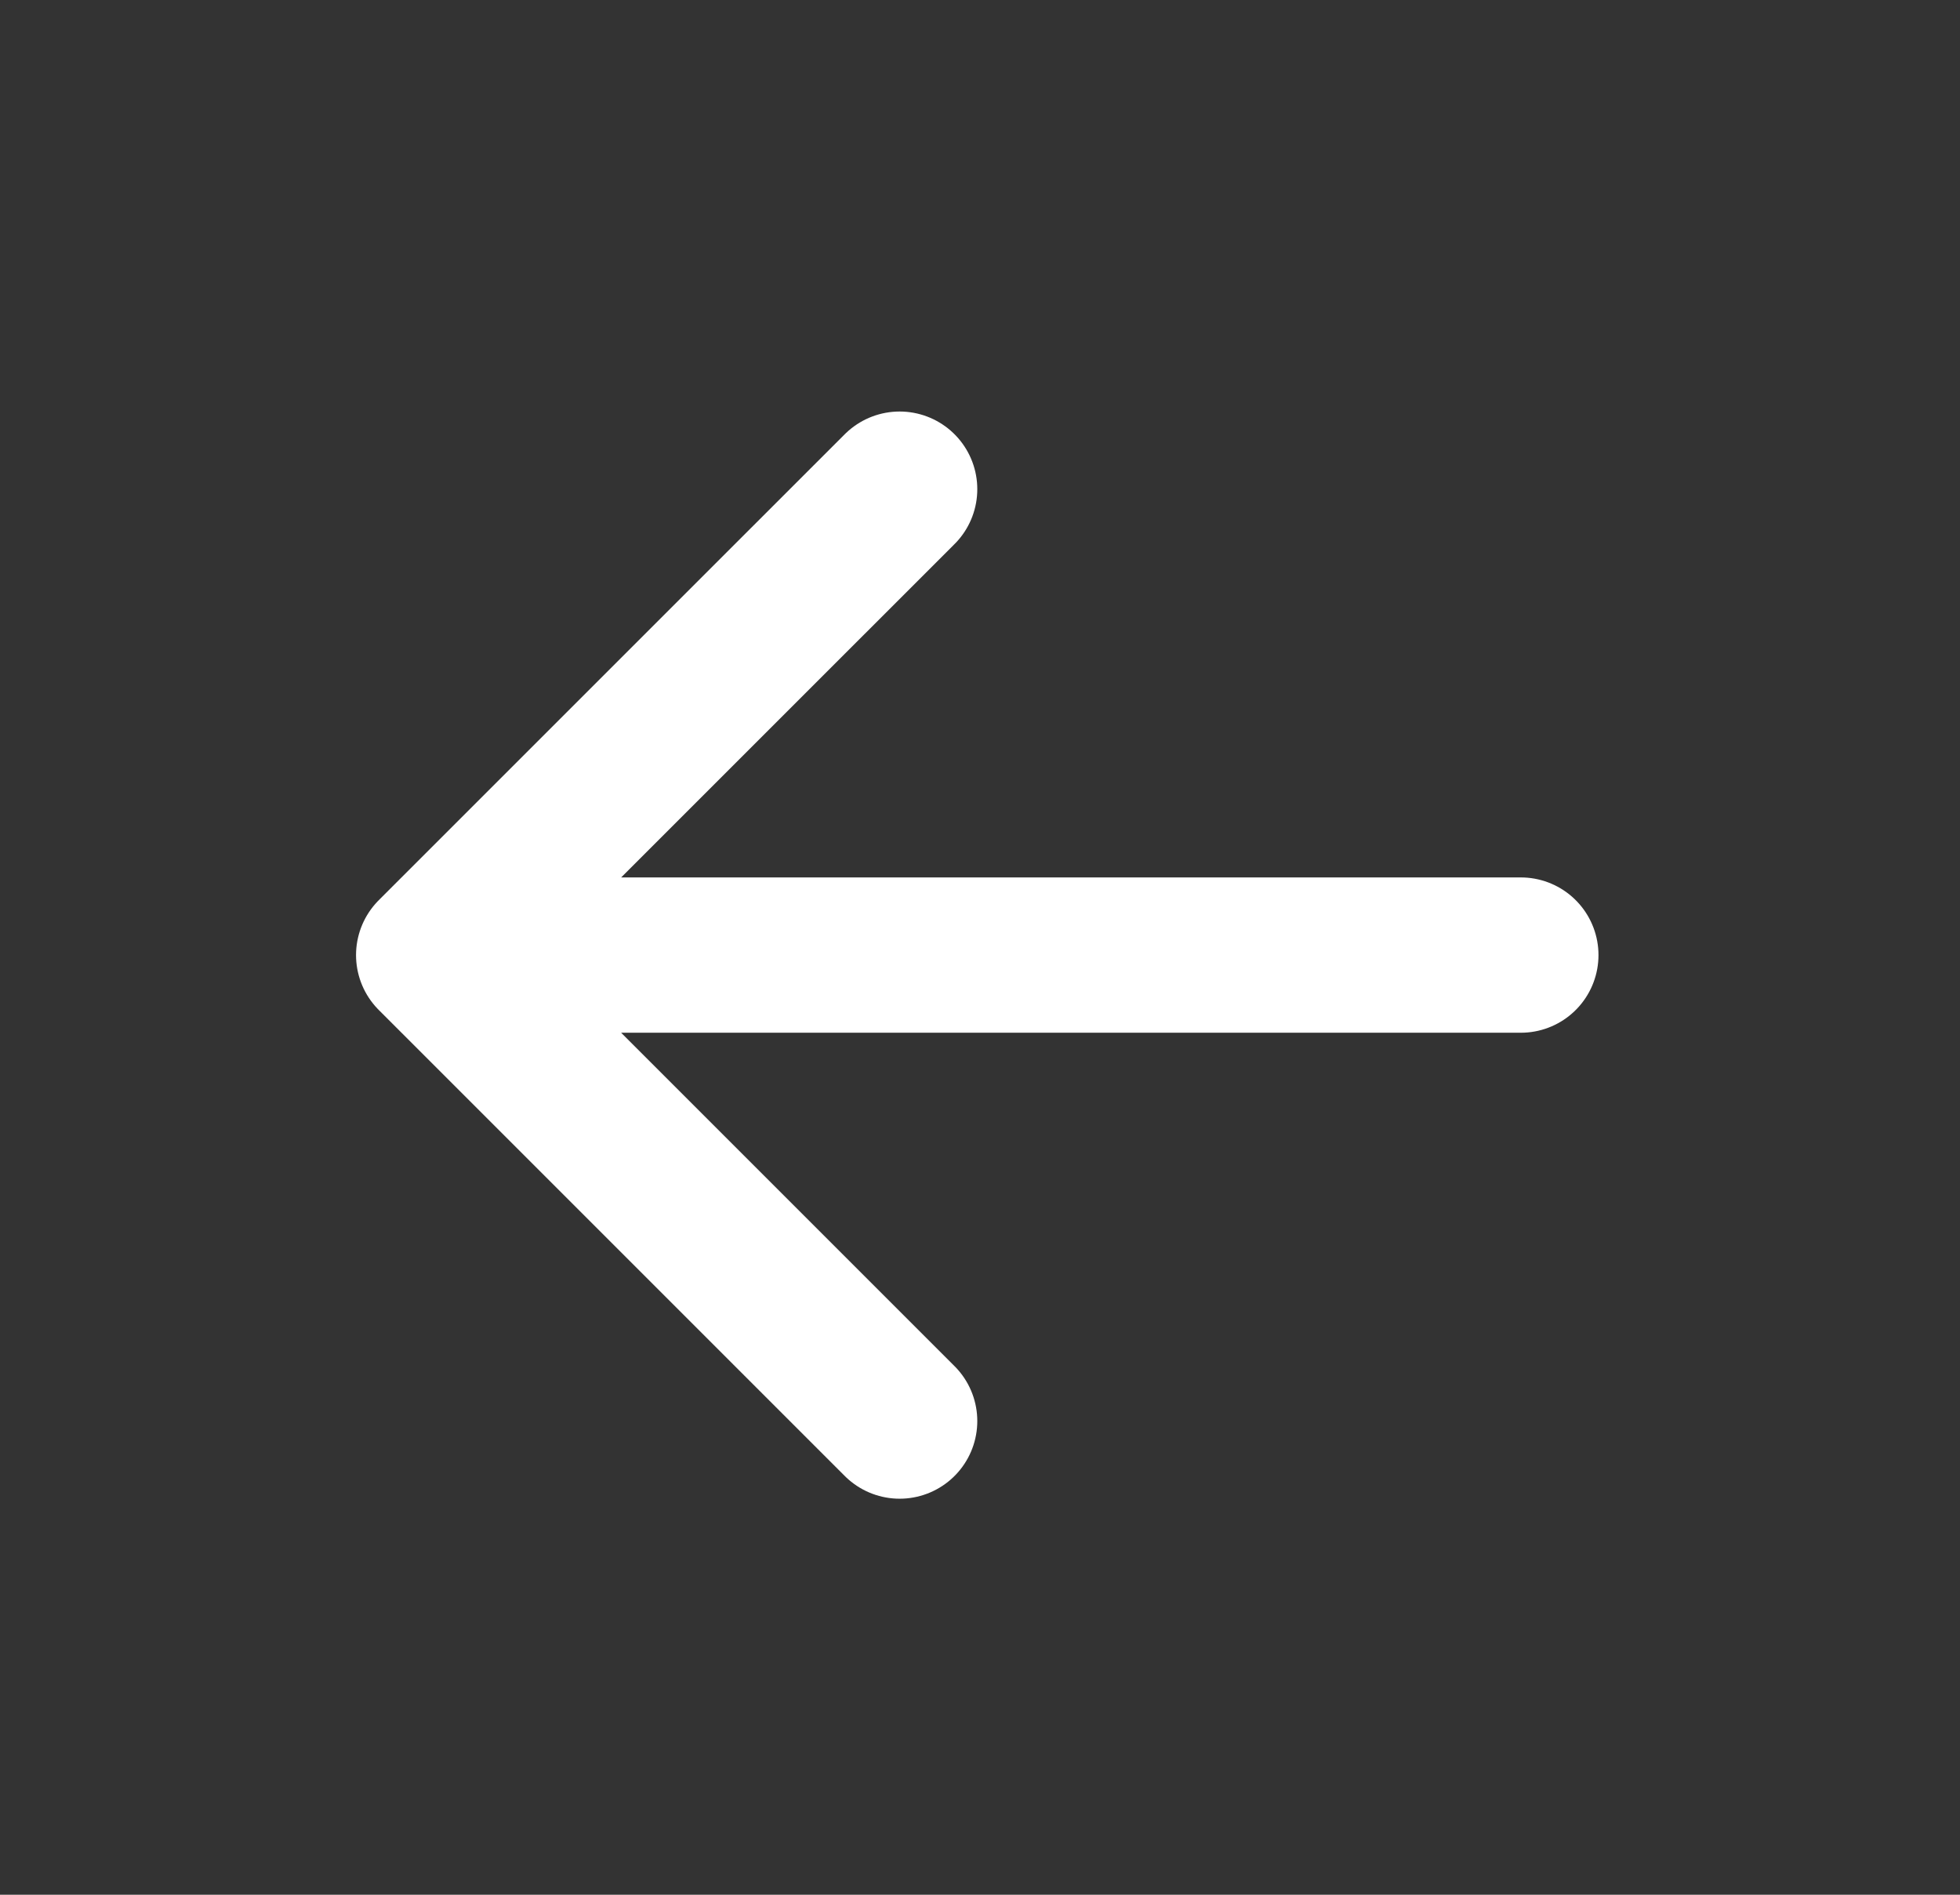 <svg width="30" height="29" viewBox="0 0 30 29" fill="none" xmlns="http://www.w3.org/2000/svg">
<rect x="0" y="0" width="30" height="29" fill="#333333" stroke="none"/>
<g id="tabler:arrow-right">
<path id="Vector" d="M23.278 14.618H6.638M6.638 14.618L13.77 21.75M6.638 14.618L13.77 7.487" stroke="white" stroke-width="2.377" stroke-linecap="round" stroke-linejoin="round"/>
</g>
</svg>
